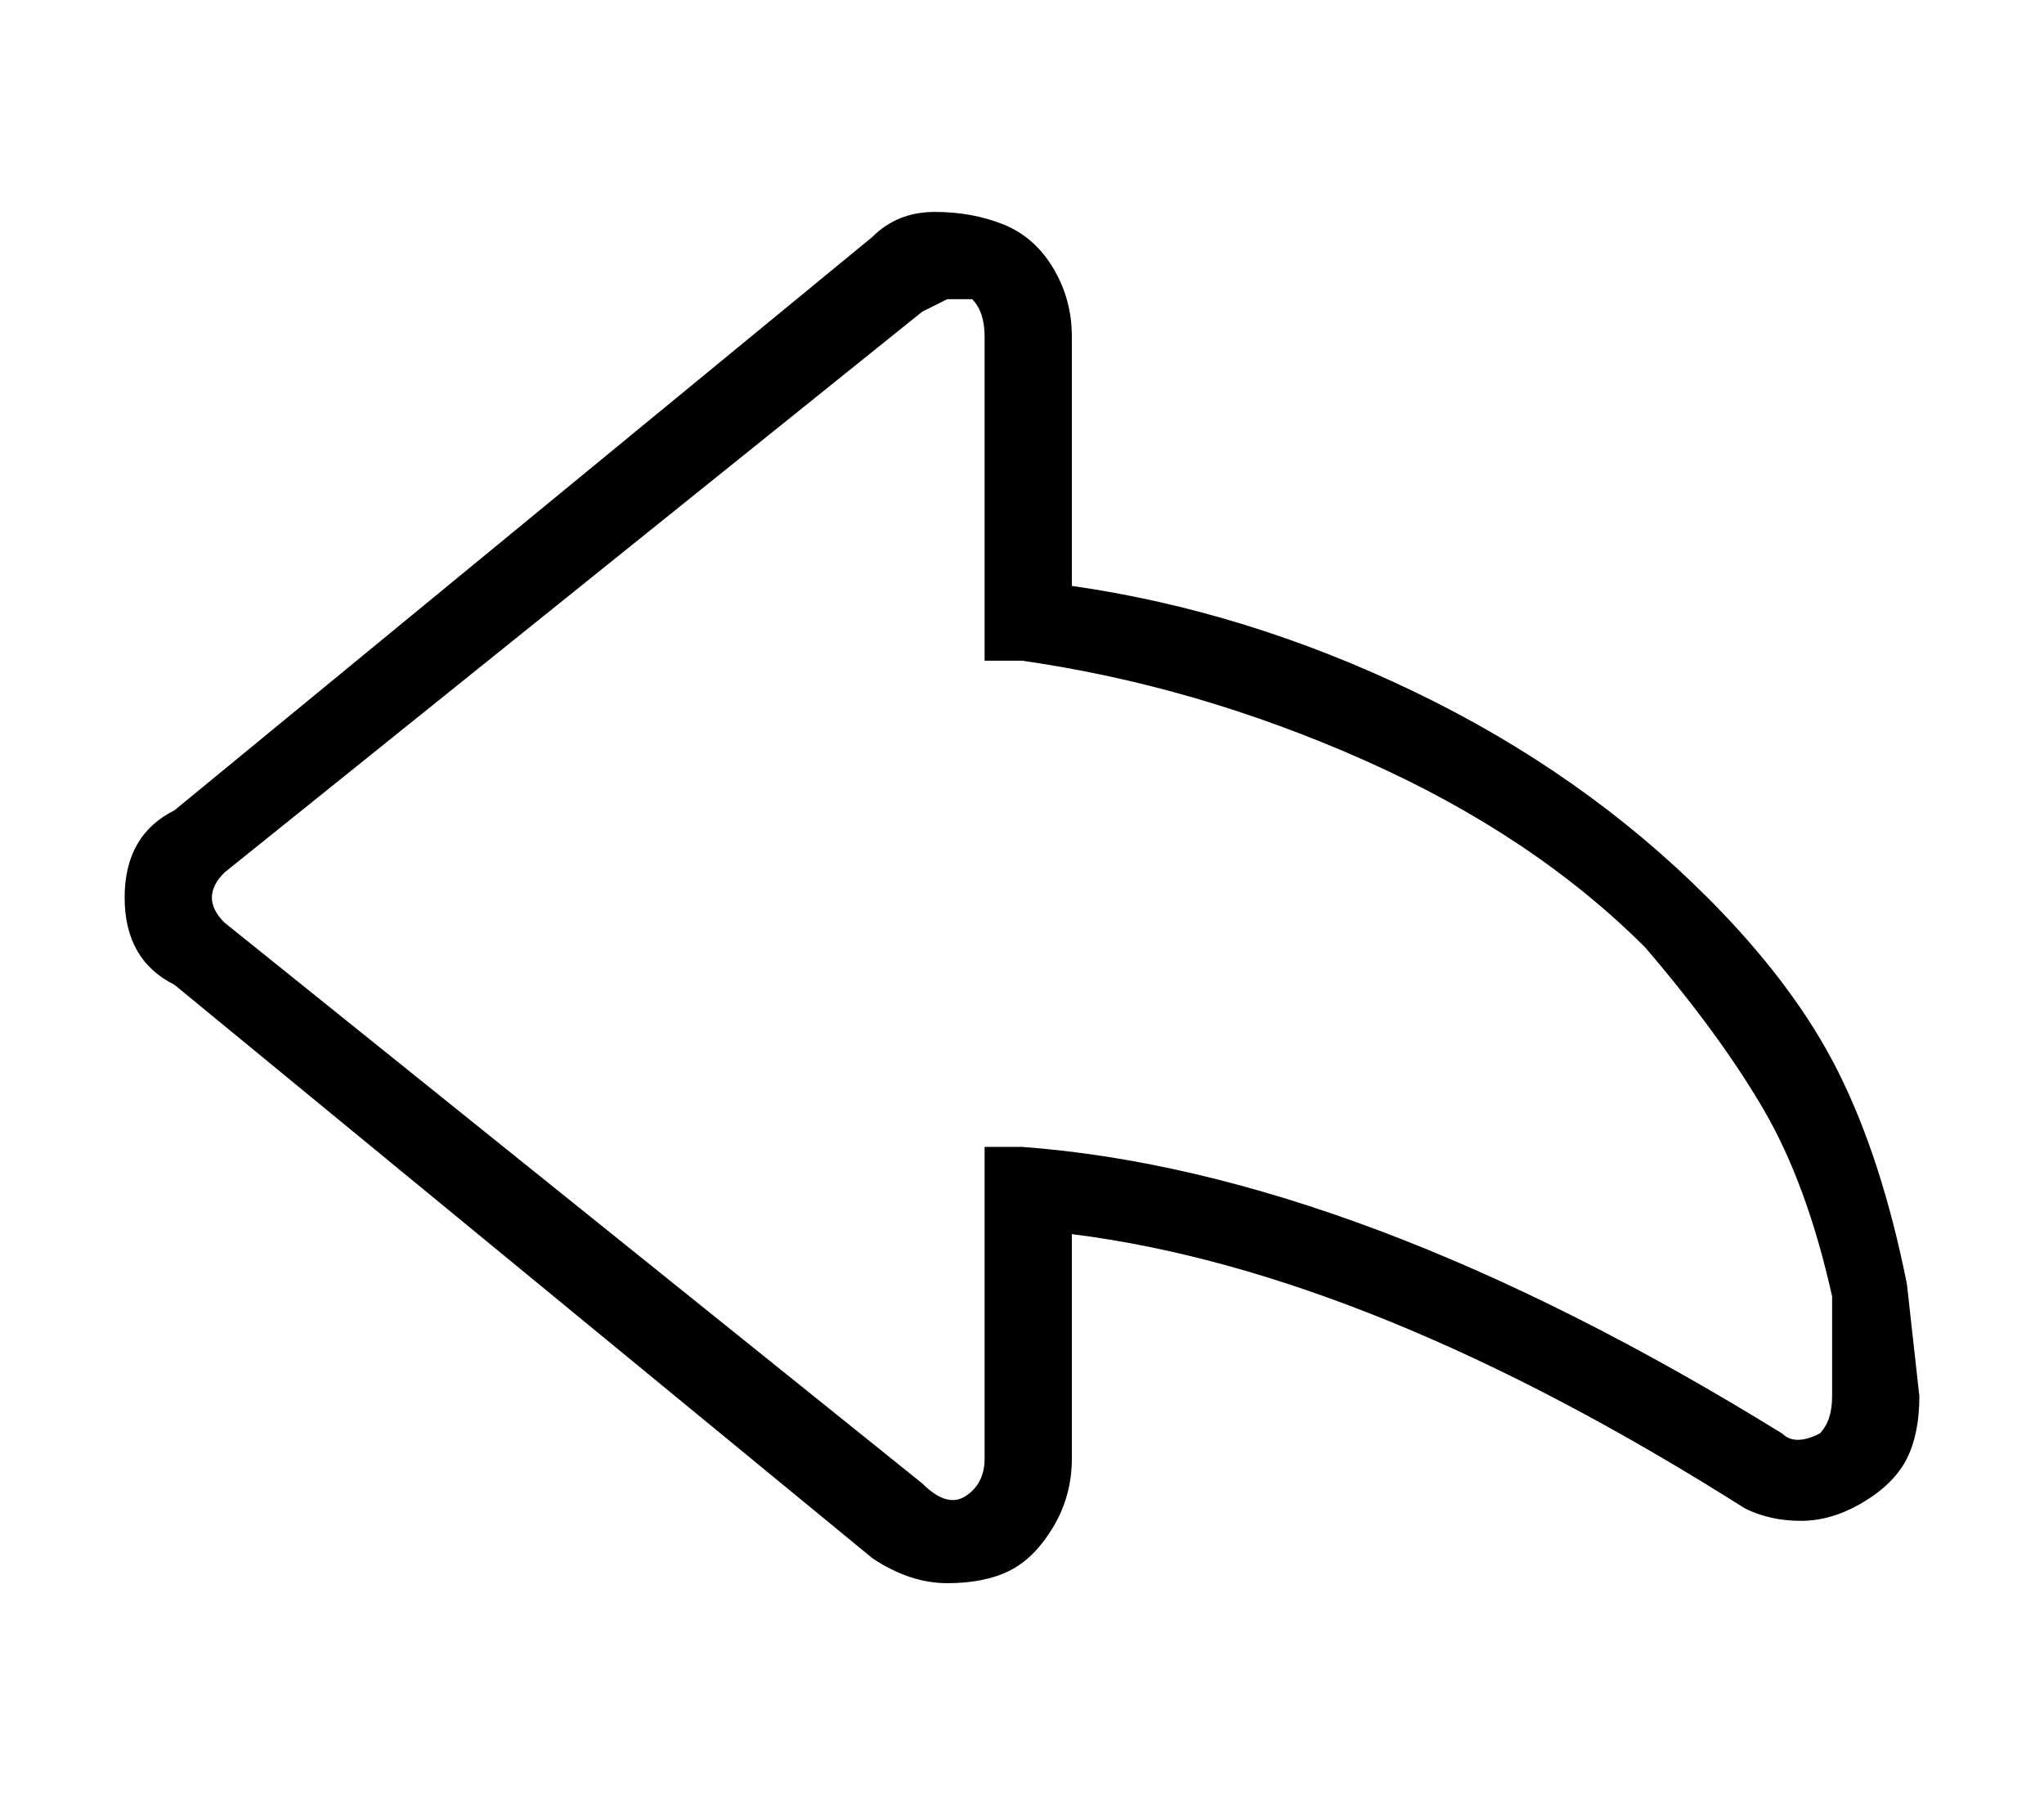 <?xml version="1.0" standalone="no"?>
<!DOCTYPE svg PUBLIC "-//W3C//DTD SVG 1.1//EN" "http://www.w3.org/Graphics/SVG/1.1/DTD/svg11.dtd" >
<svg xmlns="http://www.w3.org/2000/svg" xmlns:xlink="http://www.w3.org/1999/xlink" version="1.1" viewBox="-10 0 164 144">
   <path fill="currentColor"
d="M143 103q-2 -10 -5.5 -17t-10.5 -14q-10 -10 -23.5 -16.5t-27.5 -8.5v-20q0 -3 -1.5 -5.5t-4 -3.5t-5.5 -1t-5 2l-56 46q-4 2 -4 7t4 7l56 46q3 2 6 2t5 -1t3.5 -3.5t1.5 -5.5v-18q24 3 54 22q2 1 4.5 1t5 -1.5t3.5 -3.5t1 -5zM136 115q-2 1 -3 0q-34 -21 -61 -23h-3v25
q0 2 -1.5 3t-3.5 -1l-56 -45q-1 -1 -1 -2t1 -2l56 -45l2 -1h2q1 1 1 3v26h3q14 2 27.5 8t22.5 15q6 7 9.5 13t5.5 15v8q0 2 -1 3z" />
</svg>
